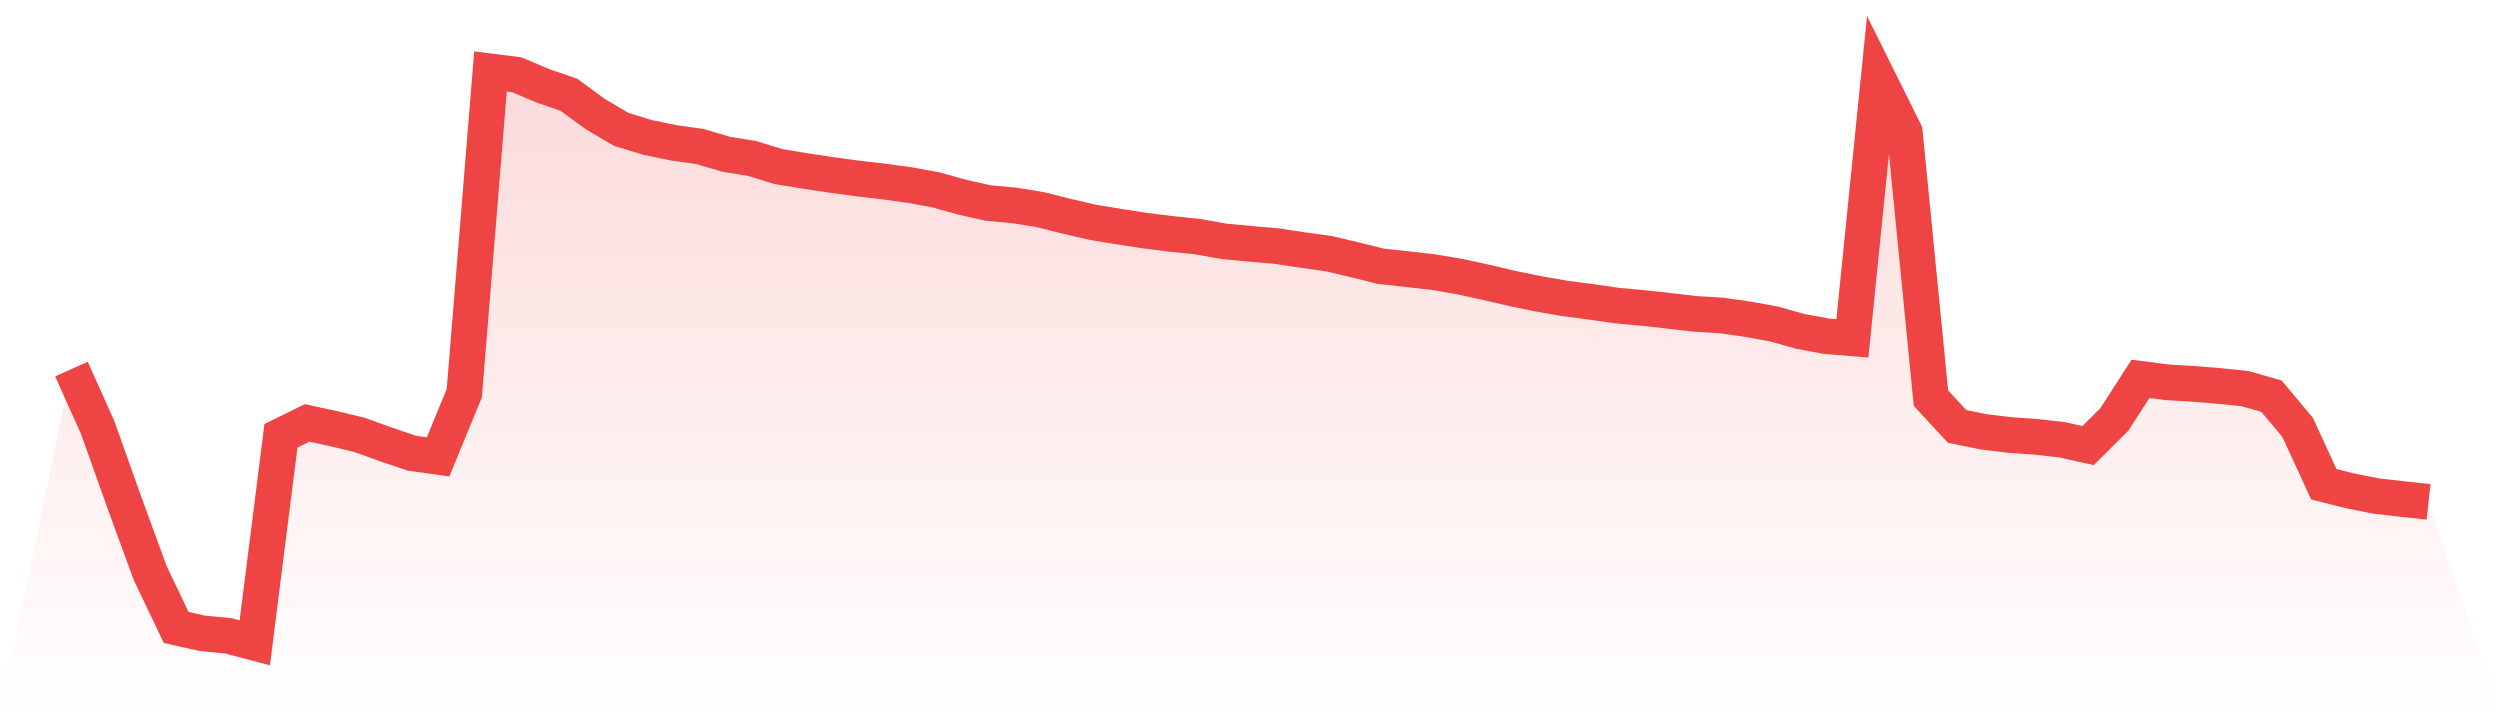 <svg viewBox="0 0 140 40" xmlns="http://www.w3.org/2000/svg">
<defs>
<linearGradient id="gradient" x1="0" x2="0" y1="0" y2="1">
<stop offset="0%" stop-color="#ef4444" stop-opacity="0.2"/>
<stop offset="100%" stop-color="#ef4444" stop-opacity="0"/>
</linearGradient>
</defs>
<path d="M4,20.668 L4,20.668 L5.467,23.934 L6.933,28.048 L8.4,32.068 L9.867,35.138 L11.333,35.467 L12.8,35.609 L14.267,36 L15.733,24.403 L17.2,23.683 L18.667,24.001 L20.133,24.354 L21.6,24.883 L23.067,25.38 L24.533,25.583 L26,22.018 L27.467,4 L28.933,4.184 L30.4,4.805 L31.867,5.31 L33.333,6.388 L34.8,7.248 L36.267,7.699 L37.733,7.999 L39.2,8.206 L40.667,8.638 L42.133,8.876 L43.6,9.331 L45.067,9.57 L46.533,9.792 L48,9.991 L49.467,10.162 L50.933,10.362 L52.4,10.628 L53.867,11.039 L55.333,11.369 L56.8,11.502 L58.267,11.742 L59.733,12.11 L61.2,12.45 L62.667,12.691 L64.133,12.918 L65.6,13.099 L67.067,13.251 L68.533,13.515 L70,13.652 L71.467,13.779 L72.933,14 L74.4,14.201 L75.867,14.549 L77.333,14.913 L78.8,15.07 L80.267,15.237 L81.733,15.488 L83.2,15.805 L84.667,16.15 L86.133,16.45 L87.6,16.707 L89.067,16.899 L90.533,17.11 L92,17.246 L93.467,17.407 L94.933,17.578 L96.4,17.665 L97.867,17.876 L99.333,18.14 L100.8,18.553 L102.267,18.827 L103.733,18.946 L105.2,4.443 L106.667,7.394 L108.133,22.294 L109.6,23.881 L111.067,24.178 L112.533,24.359 L114,24.459 L115.467,24.627 L116.933,24.952 L118.4,23.494 L119.867,21.214 L121.333,21.406 L122.8,21.495 L124.267,21.613 L125.733,21.765 L127.2,22.183 L128.667,23.932 L130.133,27.118 L131.6,27.487 L133.067,27.778 L134.533,27.946 L136,28.105 L140,40 L0,40 z" fill="url(#gradient)"/>
<path d="M4,20.668 L4,20.668 L5.467,23.934 L6.933,28.048 L8.4,32.068 L9.867,35.138 L11.333,35.467 L12.8,35.609 L14.267,36 L15.733,24.403 L17.2,23.683 L18.667,24.001 L20.133,24.354 L21.6,24.883 L23.067,25.38 L24.533,25.583 L26,22.018 L27.467,4 L28.933,4.184 L30.4,4.805 L31.867,5.31 L33.333,6.388 L34.8,7.248 L36.267,7.699 L37.733,7.999 L39.2,8.206 L40.667,8.638 L42.133,8.876 L43.6,9.331 L45.067,9.57 L46.533,9.792 L48,9.991 L49.467,10.162 L50.933,10.362 L52.4,10.628 L53.867,11.039 L55.333,11.369 L56.8,11.502 L58.267,11.742 L59.733,12.11 L61.2,12.45 L62.667,12.691 L64.133,12.918 L65.6,13.099 L67.067,13.251 L68.533,13.515 L70,13.652 L71.467,13.779 L72.933,14 L74.4,14.201 L75.867,14.549 L77.333,14.913 L78.8,15.07 L80.267,15.237 L81.733,15.488 L83.2,15.805 L84.667,16.15 L86.133,16.45 L87.6,16.707 L89.067,16.899 L90.533,17.11 L92,17.246 L93.467,17.407 L94.933,17.578 L96.4,17.665 L97.867,17.876 L99.333,18.14 L100.8,18.553 L102.267,18.827 L103.733,18.946 L105.2,4.443 L106.667,7.394 L108.133,22.294 L109.6,23.881 L111.067,24.178 L112.533,24.359 L114,24.459 L115.467,24.627 L116.933,24.952 L118.4,23.494 L119.867,21.214 L121.333,21.406 L122.8,21.495 L124.267,21.613 L125.733,21.765 L127.2,22.183 L128.667,23.932 L130.133,27.118 L131.6,27.487 L133.067,27.778 L134.533,27.946 L136,28.105" fill="none" stroke="#ef4444" stroke-width="2"/>
</svg>